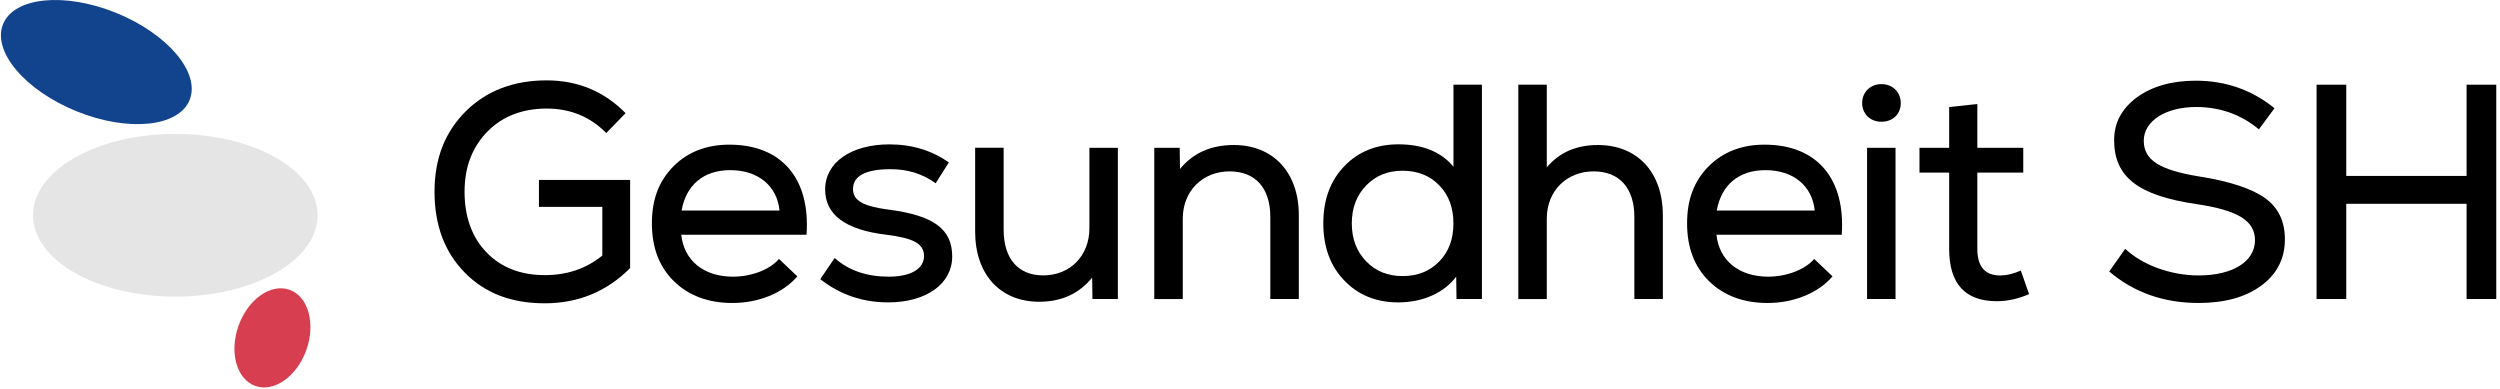 <svg xmlns="http://www.w3.org/2000/svg" width="591" height="92" viewBox="0 0 591 92" fill="none"><path d="M44.825 23.641C47.433 17.227 39.675 8.012 27.497 3.06C15.318 -1.893 3.331 -0.708 0.723 5.706C-1.886 12.12 5.872 21.335 18.051 26.287C30.229 31.24 42.217 30.055 44.825 23.641Z" fill="#12438D"></path><path d="M41.444 70.119C60.023 70.119 75.084 61.509 75.084 50.888C75.084 40.267 60.023 31.657 41.444 31.657C22.864 31.657 7.803 40.267 7.803 50.888C7.803 61.509 22.864 70.119 41.444 70.119Z" fill="#E5E5E5"></path><path d="M72.424 82.728C74.659 76.451 72.88 70.085 68.451 68.507C64.022 66.93 58.62 70.74 56.385 77.017C54.15 83.293 55.929 89.66 60.358 91.237C64.786 92.814 70.189 89.004 72.424 82.728Z" fill="#D73E50"></path><path d="M127.397 42.536H148.963V63.381C143.388 68.956 136.662 71.7 128.774 71.7C120.886 71.7 114.655 69.311 109.887 64.457C105.109 59.604 102.72 53.243 102.72 45.344C102.72 37.445 105.185 31.236 110.103 26.307C115.021 21.454 121.392 19 129.215 19C136.598 19 142.818 21.604 147.887 26.748L143.324 31.451C139.557 27.62 134.854 25.662 129.215 25.662C123.576 25.662 118.787 27.469 115.247 31.085C111.631 34.776 109.823 39.479 109.823 45.344C109.823 51.21 111.556 56.128 115.032 59.679C118.432 63.23 123.07 65.038 128.785 65.038C134.069 65.038 138.556 63.521 142.388 60.411V48.907H127.407V42.536H127.397Z" fill="black"></path><path d="M190.654 55.493H161.048C161.705 61.648 166.408 65.404 173.284 65.404C177.632 65.404 182.044 63.736 184.143 61.207L188.491 65.329C185.09 69.311 179.3 71.624 173.144 71.624C167.43 71.624 162.792 69.892 159.316 66.48C155.84 63.08 154.107 58.517 154.107 52.802C154.107 47.088 155.775 42.816 159.176 39.34C162.577 35.939 166.989 34.195 172.423 34.195C184.799 34.195 191.601 42.234 190.664 55.471L190.654 55.493ZM161.124 49.778H184.283C183.702 43.989 179.289 40.222 172.628 40.222C166.332 40.222 162.211 43.698 161.124 49.778Z" fill="black"></path><path d="M193.914 65.985L197.315 60.992C200.64 63.962 204.913 65.404 210.121 65.404C215.33 65.404 218.44 63.521 218.44 60.551C218.44 57.581 215.911 56.278 209.465 55.482C199.833 54.32 195.066 50.779 195.066 44.774C195.066 38.403 201.221 34.131 210.261 34.131C215.621 34.131 220.323 35.584 224.305 38.403L221.195 43.321C218.085 41.072 214.534 39.996 210.552 39.996C204.622 39.996 201.652 41.589 201.652 44.699C201.652 47.378 203.966 48.756 210.046 49.552C220.754 50.93 225.102 54.18 225.102 60.626C225.102 67.072 219.021 71.484 209.971 71.484C203.966 71.484 198.606 69.677 193.904 65.985H193.914Z" fill="black"></path><path d="M257.526 34.938H264.263V70.688H258.258L258.183 65.619C255.073 69.451 250.94 71.334 245.656 71.334C236.466 71.334 230.525 64.888 230.525 54.761V34.927H237.262V54.32C237.262 61.196 240.738 65.103 246.603 65.103C253.049 65.103 257.537 60.4 257.537 53.954V34.916L257.526 34.938Z" fill="black"></path><path d="M307.04 50.855V70.688H300.304V51.296C300.304 44.419 296.752 40.513 290.683 40.513C284.237 40.513 279.609 45.215 279.609 51.662V70.699H272.872V34.938H278.877L278.953 39.931C282.063 36.165 286.26 34.282 291.694 34.282C300.96 34.282 307.04 40.728 307.04 50.855V50.855Z" fill="black"></path><path d="M343.587 20.023H350.324V70.688H344.319L344.244 65.404C341.424 69.171 336.431 71.485 330.565 71.485C325.357 71.485 321.084 69.752 317.824 66.341C314.498 62.94 312.83 58.377 312.83 52.802C312.83 47.228 314.498 42.665 317.824 39.264C321.084 35.864 325.346 34.12 330.565 34.12C336.28 34.12 340.628 35.853 343.598 39.404V20.023H343.587ZM331.577 65.264C335.128 65.264 338.023 64.102 340.262 61.788C342.511 59.475 343.587 56.504 343.587 52.813C343.587 49.122 342.5 46.152 340.262 43.838C338.023 41.524 335.118 40.362 331.577 40.362C328.036 40.362 325.206 41.524 322.968 43.838C320.729 46.152 319.567 49.122 319.567 52.813C319.567 56.504 320.729 59.475 322.968 61.788C325.217 64.102 328.036 65.264 331.577 65.264Z" fill="black"></path><path d="M393.101 50.855V70.688H386.364V51.296C386.364 44.419 382.813 40.513 376.733 40.513C370.287 40.513 365.659 45.215 365.659 51.662V70.699H358.933V20.023H365.659V39.566C368.629 36.014 372.676 34.282 377.744 34.282C387.086 34.282 393.091 40.728 393.091 50.855H393.101Z" fill="black"></path><path d="M435.373 55.493H405.768C406.424 61.648 411.127 65.404 418.004 65.404C422.341 65.404 426.764 63.736 428.862 61.207L433.21 65.329C429.809 69.311 424.019 71.624 417.864 71.624C412.149 71.624 407.511 69.892 404.035 66.48C400.559 63.08 398.826 58.517 398.826 52.802C398.826 47.088 400.494 42.816 403.895 39.34C407.296 35.939 411.708 34.195 417.143 34.195C429.519 34.195 436.32 42.234 435.384 55.471L435.373 55.493ZM405.843 49.778H429.002C428.421 43.989 424.009 40.222 417.347 40.222C411.052 40.222 406.919 43.698 405.843 49.778Z" fill="black"></path><path d="M440.216 24.37C440.216 21.766 442.174 19.882 444.779 19.882C447.383 19.882 449.342 21.766 449.342 24.37C449.342 26.974 447.458 28.782 444.779 28.782C442.099 28.782 440.216 26.899 440.216 24.37V24.37ZM441.378 70.688V34.938H448.104V70.688H441.378Z" fill="black"></path><path d="M479.668 69.537C477.139 70.624 474.599 71.205 472.07 71.205C464.548 71.205 460.781 67.083 460.781 58.829V40.803H453.765V34.938H460.781V25.306L467.443 24.585V34.938H478.301V40.803H467.443V58.829C467.443 63.026 469.251 65.124 472.867 65.124C474.309 65.124 475.901 64.758 477.72 63.962L479.679 69.537H479.668Z" fill="black"></path><path d="M498.63 64.177L502.397 58.818C506.454 62.649 513.18 65.114 519.766 65.114C527.869 65.114 533.078 61.788 533.078 56.795C533.078 52.167 529.021 49.703 519.249 48.25C505.421 46.227 499.781 41.804 499.781 33.119C499.781 28.997 501.589 25.661 505.205 22.982C508.821 20.378 513.459 19.075 519.099 19.075C526.115 19.075 532.346 21.249 537.695 25.586L534.003 30.579C529.731 27.028 524.738 25.296 519.163 25.296C511.921 25.296 506.787 28.621 506.787 33.259C506.787 37.897 510.618 40.211 519.959 41.728C527.267 42.891 532.411 44.623 535.521 46.873C538.631 49.122 540.148 52.372 540.148 56.569C540.148 61.132 538.265 64.823 534.574 67.503C530.883 70.258 525.889 71.624 519.733 71.624C511.555 71.624 504.463 69.16 498.598 64.167L498.63 64.177Z" fill="black"></path><path d="M583.098 20.023H590.115V70.688H583.098V48.175H554.655V70.688H547.638V20.023H554.655V41.589H583.098V20.023Z" fill="black"></path></svg>
